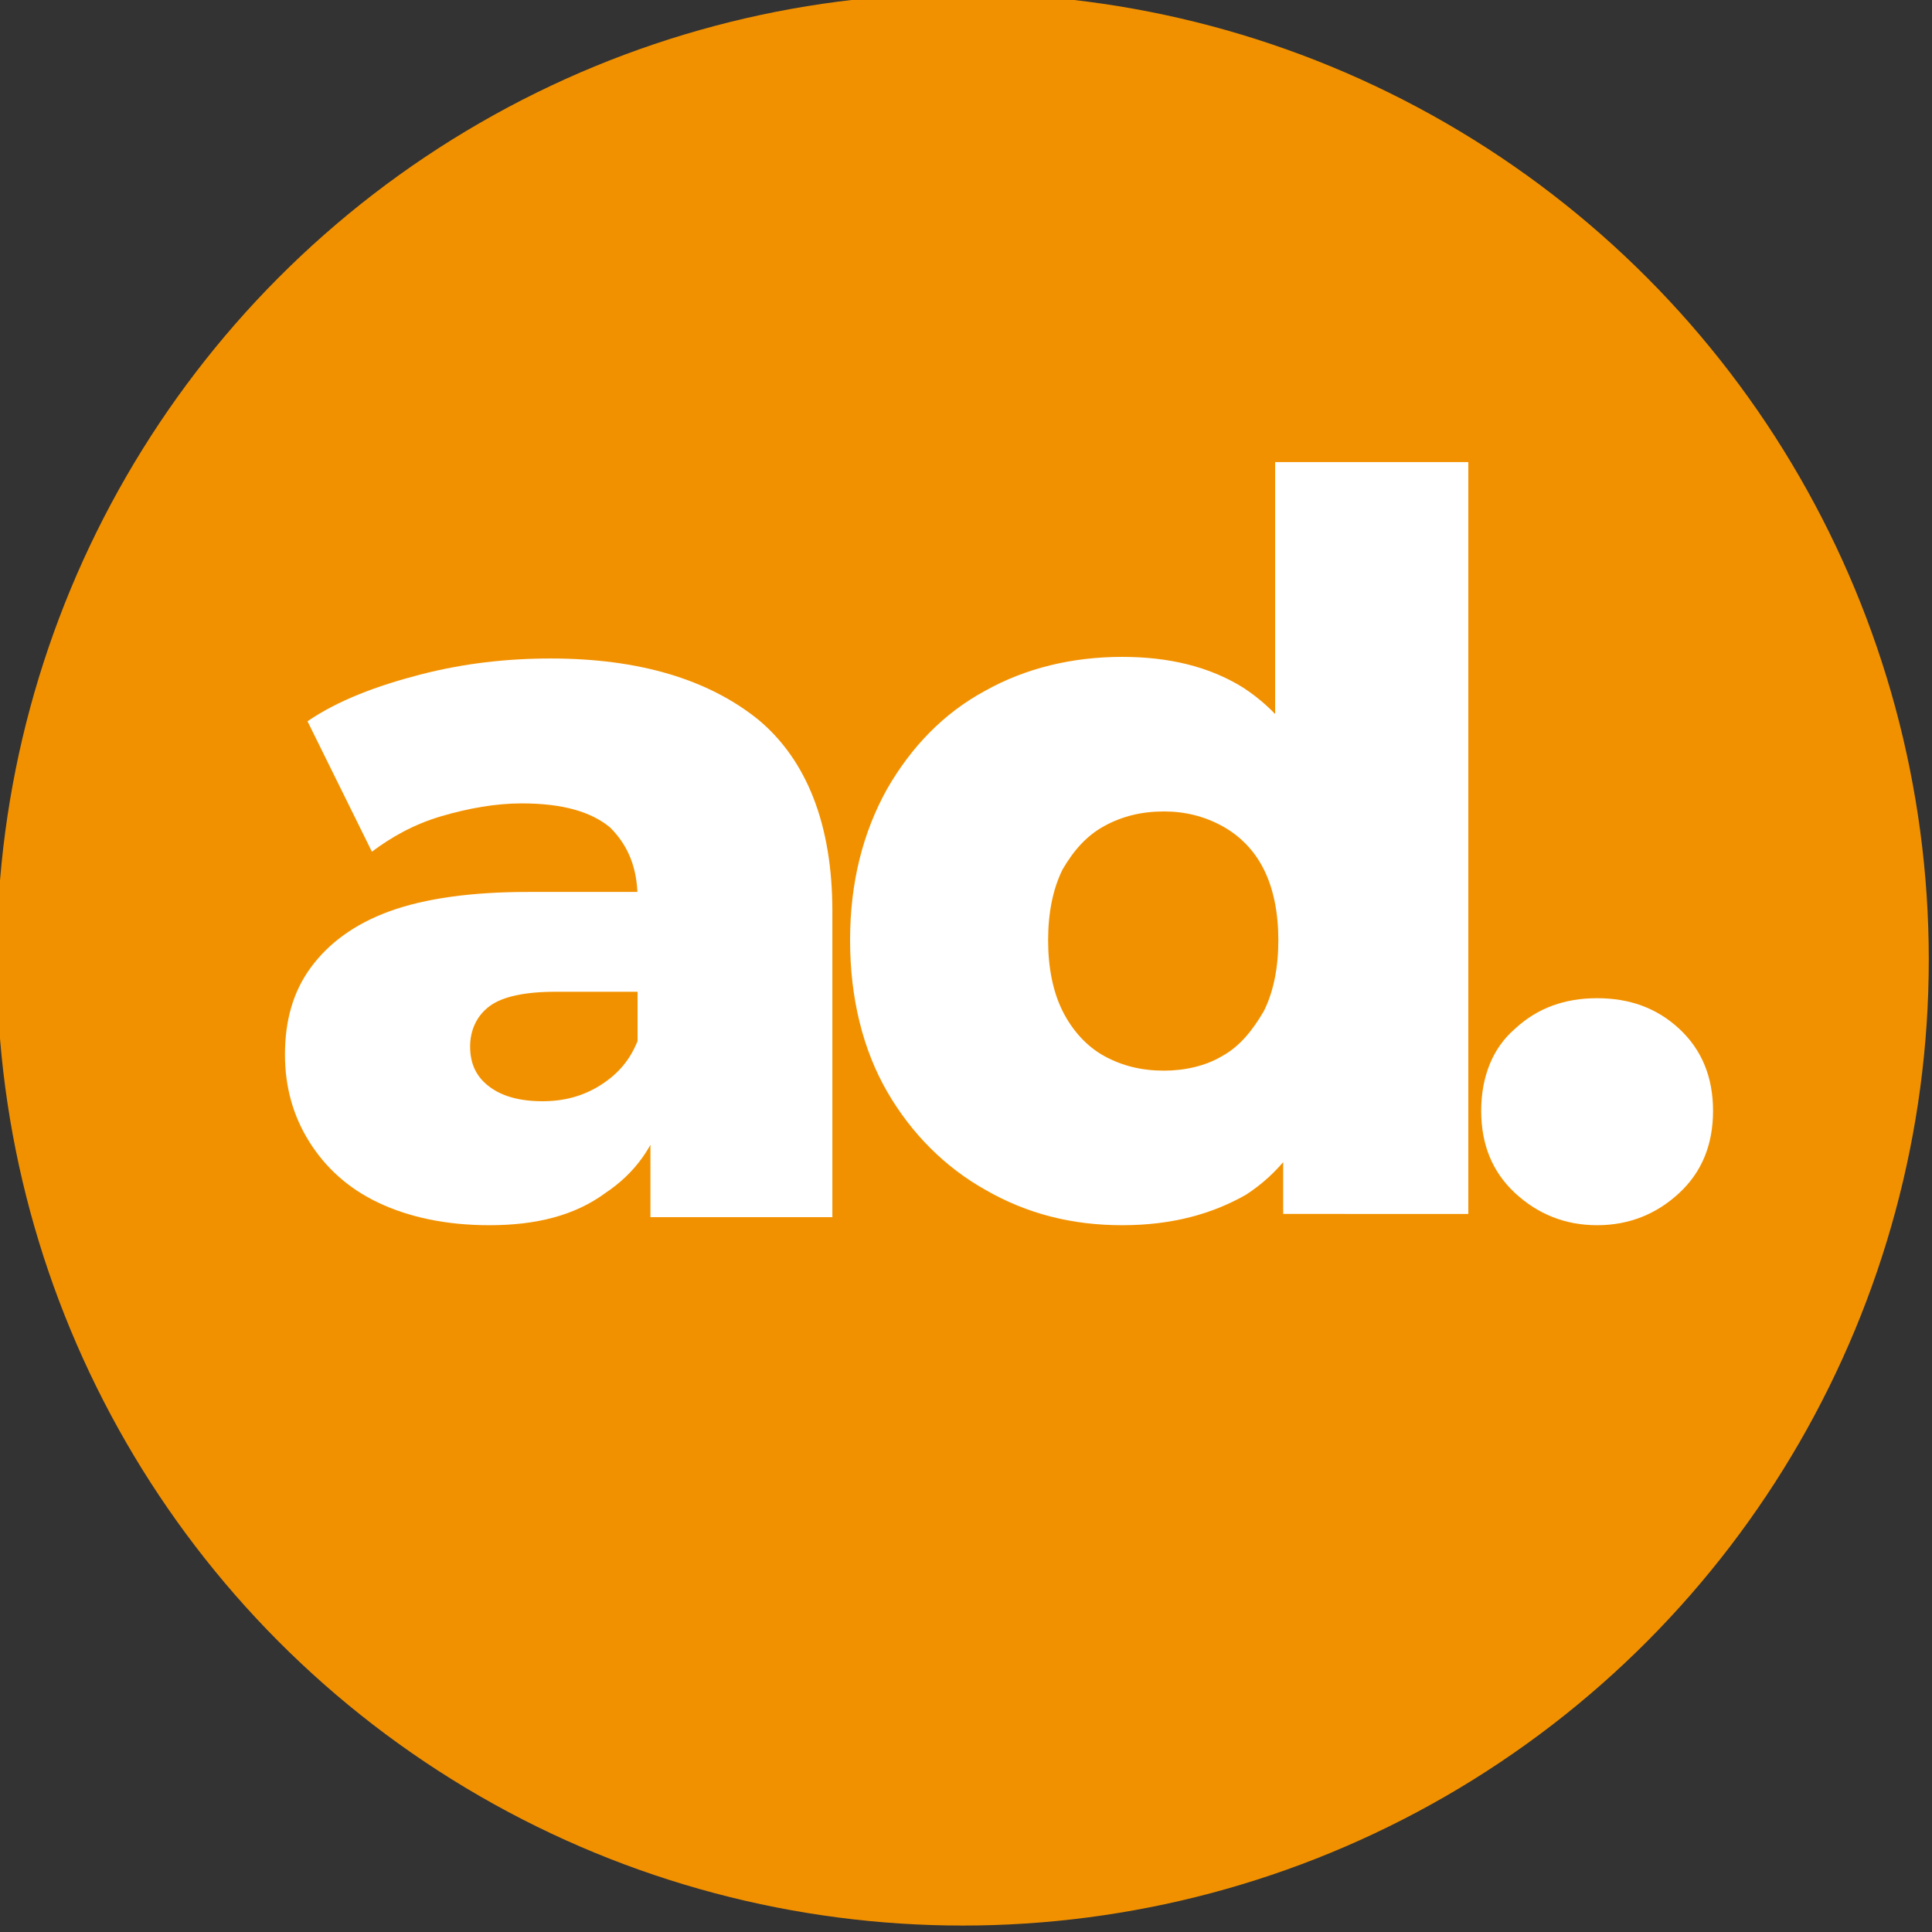 <?xml version="1.0" encoding="UTF-8"?>
<svg xmlns="http://www.w3.org/2000/svg" xmlns:xlink="http://www.w3.org/1999/xlink" version="1.1" id="Capa_1" x="0px" y="0px" width="120px" height="120px" viewBox="0 0 120 120" style="enable-background:new 0 0 120 120;" xml:space="preserve">
<rect x="0" y="0" width="120" height="120" fill="#333333" stroke="none"/>
<style type="text/css">
	.Sombra_x0020_paralela{fill:none;}
	.Esquinas_x0020_redondeadas_x0020_2_x0020_pt_x002E_{fill:#FFFFFF;stroke:#1D1D1B;stroke-miterlimit:10;}
	.Reflejo_x0020_vivo_x0020_X{fill:none;}
	.Bisel_x0020_suave{fill:url(#SVGID_1_);}
	.Atardecer{fill:#FFFFFF;}
	.Follaje_GS{fill:#FFDD00;}
	.Pompadour_GS{fill-rule:evenodd;clip-rule:evenodd;fill:#51AEE2;}
	.st0{fill:#F29100;}
	.st1{fill:#FFFFFF;}
</style>
<linearGradient id="SVGID_1_" gradientUnits="userSpaceOnUse" x1="0" y1="0" x2="0.707" y2="0.707">
	<stop offset="0" style="stop-color:#E6E6EB"></stop>
	<stop offset="0.175" style="stop-color:#E2E2E7"></stop>
	<stop offset="0.355" style="stop-color:#D6D6DB"></stop>
	<stop offset="0.537" style="stop-color:#C2C3C6"></stop>
	<stop offset="0.72" style="stop-color:#A5A7A9"></stop>
	<stop offset="0.903" style="stop-color:#818485"></stop>
	<stop offset="1" style="stop-color:#6B6E6E"></stop>
</linearGradient>
<circle class="st0" cx="59.8" cy="59.6" r="60"></circle>
<g>
	<path class="st1" d="M30.4,76.1c-2.7,0-5-0.5-6.9-1.4c-1.9-0.9-3.3-2.2-4.3-3.8c-1-1.6-1.5-3.4-1.5-5.4c0-2.1,0.5-3.9,1.6-5.4   c1.1-1.5,2.7-2.7,4.9-3.5c2.2-0.8,5.1-1.2,8.6-1.2h8.1v6.2h-6.4c-1.9,0-3.3,0.3-4.1,0.9c-0.8,0.6-1.2,1.5-1.2,2.5   c0,1.1,0.4,1.9,1.2,2.5c0.8,0.6,1.9,0.9,3.3,0.9c1.3,0,2.5-0.3,3.6-1c1.1-0.7,1.9-1.6,2.4-3l1.6,4.4c-0.6,2.4-1.9,4.1-3.7,5.3   C35.7,75.5,33.3,76.1,30.4,76.1z M40.4,75.5v-6.4l-0.8-1.6V55.8c0-1.9-0.6-3.3-1.7-4.4c-1.2-1-3-1.5-5.5-1.5c-1.6,0-3.3,0.3-5,0.8   c-1.7,0.5-3.1,1.3-4.3,2.2l-4-8.1c1.9-1.3,4.3-2.2,7-2.9c2.7-0.7,5.4-1,8.1-1c5.5,0,9.8,1.3,12.9,3.8c3,2.5,4.6,6.5,4.6,11.9v19   H40.4z"></path>
	<path class="st1" d="M69.7,76.1c-3.1,0-5.9-0.7-8.5-2.2c-2.5-1.4-4.6-3.5-6.1-6.1c-1.5-2.6-2.3-5.8-2.3-9.4c0-3.6,0.8-6.7,2.3-9.4   c1.5-2.6,3.5-4.7,6.1-6.1c2.5-1.4,5.4-2.1,8.5-2.1c2.9,0,5.4,0.6,7.5,1.9c2,1.3,3.6,3.2,4.6,5.8c1,2.6,1.6,5.9,1.6,9.9   c0,4.1-0.5,7.4-1.5,10c-1,2.6-2.5,4.5-4.5,5.8C75.3,75.4,72.8,76.1,69.7,76.1z M72.3,66.5c1.3,0,2.6-0.3,3.6-0.9   c1.1-0.6,1.9-1.6,2.6-2.8c0.6-1.2,0.9-2.7,0.9-4.4c0-1.7-0.3-3.2-0.9-4.4c-0.6-1.2-1.5-2.1-2.6-2.7c-1.1-0.6-2.3-0.9-3.6-0.9   c-1.4,0-2.6,0.3-3.7,0.9c-1.1,0.6-1.9,1.5-2.6,2.7c-0.6,1.2-0.9,2.7-0.9,4.4c0,1.7,0.3,3.2,0.9,4.4c0.6,1.2,1.5,2.2,2.6,2.8   S70.9,66.5,72.3,66.5z M79.7,75.5v-5.9l0.1-11.3l-0.6-11.3V28.7h12v46.7H79.7z"></path>
	<path class="st1" d="M99.2,76.1c-2,0-3.7-0.7-5.1-2c-1.4-1.3-2.1-3-2.1-5.1c0-2.1,0.7-3.9,2.1-5.1c1.4-1.3,3.1-1.9,5.1-1.9   c2,0,3.7,0.6,5.1,1.9c1.4,1.3,2.1,3,2.1,5.1c0,2.1-0.7,3.8-2.1,5.1C102.9,75.4,101.2,76.1,99.2,76.1z"></path>
</g>
<g>
</g>
<g>
</g>
<g>
</g>
<g>
</g>
<g>
</g>
<g>
</g>
</svg>
